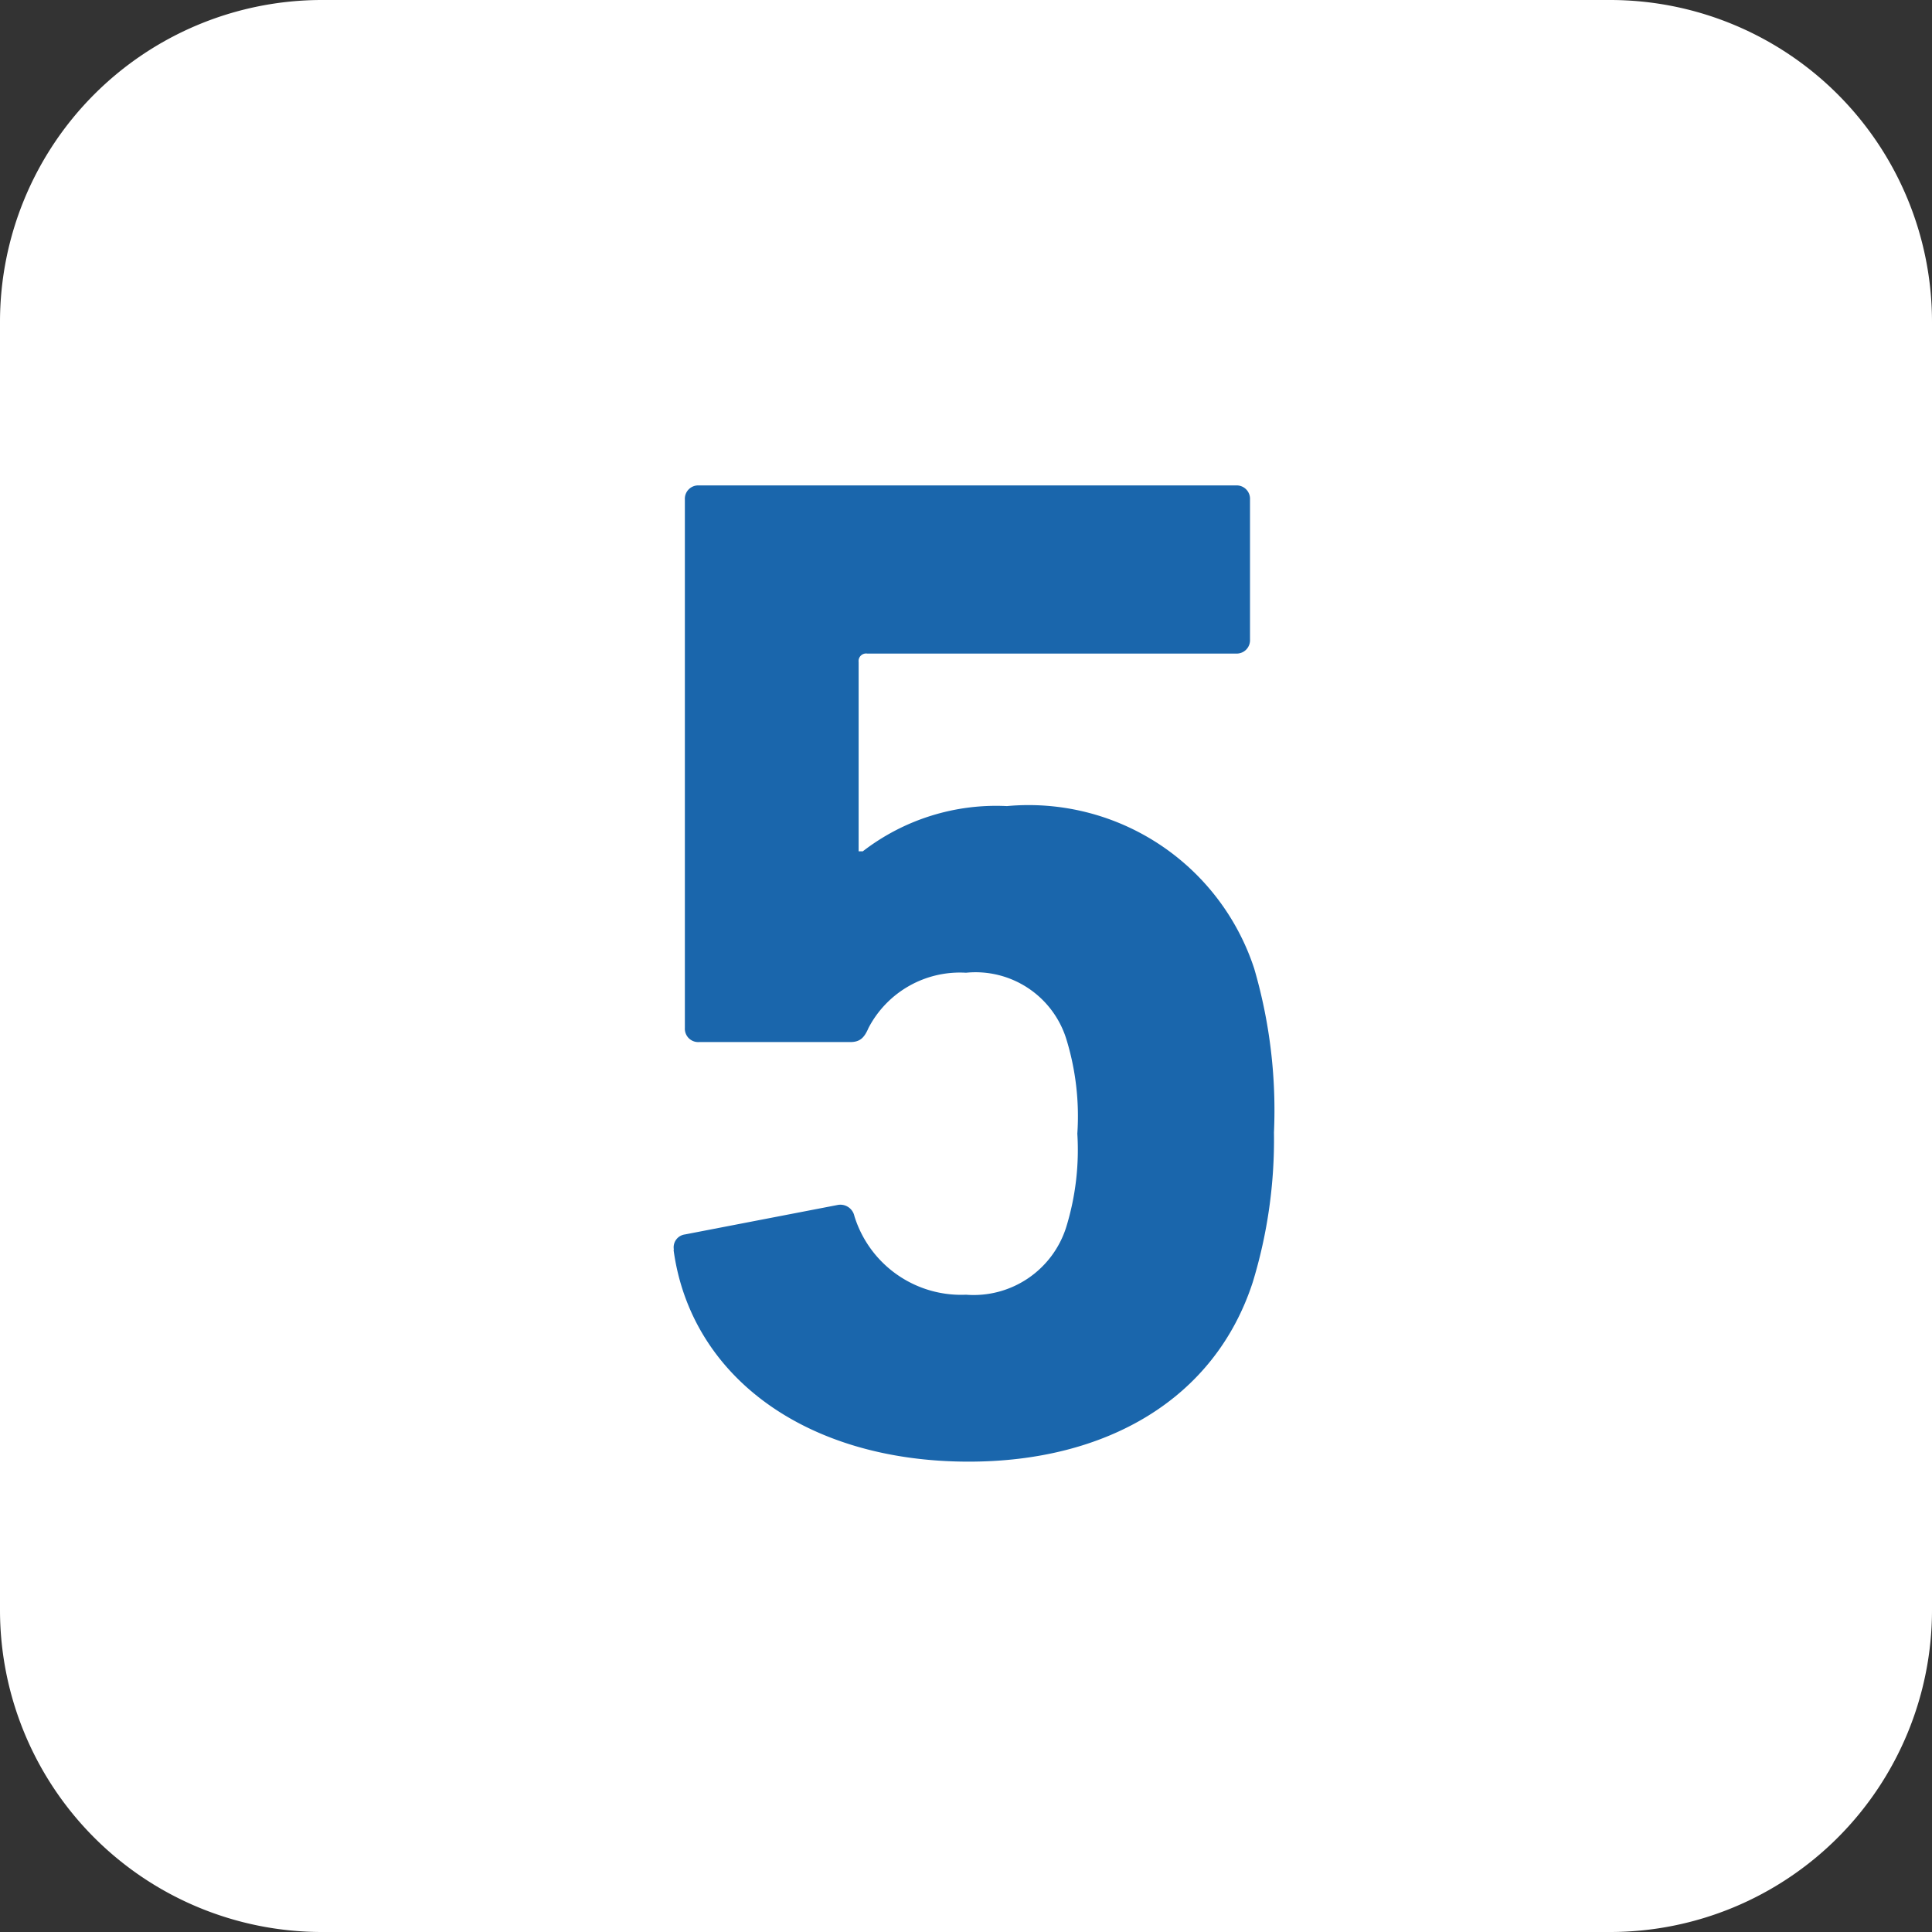 <svg height="35" viewBox="0 0 35 35" width="35" xmlns="http://www.w3.org/2000/svg" xmlns:xlink="http://www.w3.org/1999/xlink"><rect x="0" y="0" width="35" height="35" fill="#333333" stroke="none"/><clipPath id="a"><path d="m0-50.039h35v-35h-35z" transform="translate(0 85.039)"/></clipPath><g clip-path="url(#a)"><path d="m-8.34 0a5.833 5.833 0 0 0 -5.833 5.833v23.334a5.833 5.833 0 0 0 5.833 5.833h23.334a5.833 5.833 0 0 0 5.833-5.833v-23.334a5.833 5.833 0 0 0 -5.833-5.833z" fill="#fff" transform="translate(14.173)"/><path d="m-.007-19.8c.307 2.278 2.38 3.839 5.349 3.839 2.483 0 4.453-1.126 5.144-3.251a8.845 8.845 0 0 0 .384-2.713 9.147 9.147 0 0 0 -.358-2.969 4.3 4.3 0 0 0 -4.479-2.943 3.954 3.954 0 0 0 -2.611.819h-.076v-3.43a.136.136 0 0 1 .154-.152h6.68a.242.242 0 0 0 .256-.256v-2.534a.242.242 0 0 0 -.256-.256h-9.726a.242.242 0 0 0 -.256.256v9.572a.242.242 0 0 0 .256.256h2.738c.179 0 .256-.077.333-.256a1.867 1.867 0 0 1 1.766-1 1.722 1.722 0 0 1 1.817 1.2 4.748 4.748 0 0 1 .2 1.715 4.763 4.763 0 0 1 -.2 1.689 1.759 1.759 0 0 1 -1.817 1.229 2.024 2.024 0 0 1 -2.022-1.425.259.259 0 0 0 -.307-.2l-2.762.533a.235.235 0 0 0 -.2.282" fill="#1a66ac" transform="translate(12.209 42.44)"/></g></svg>